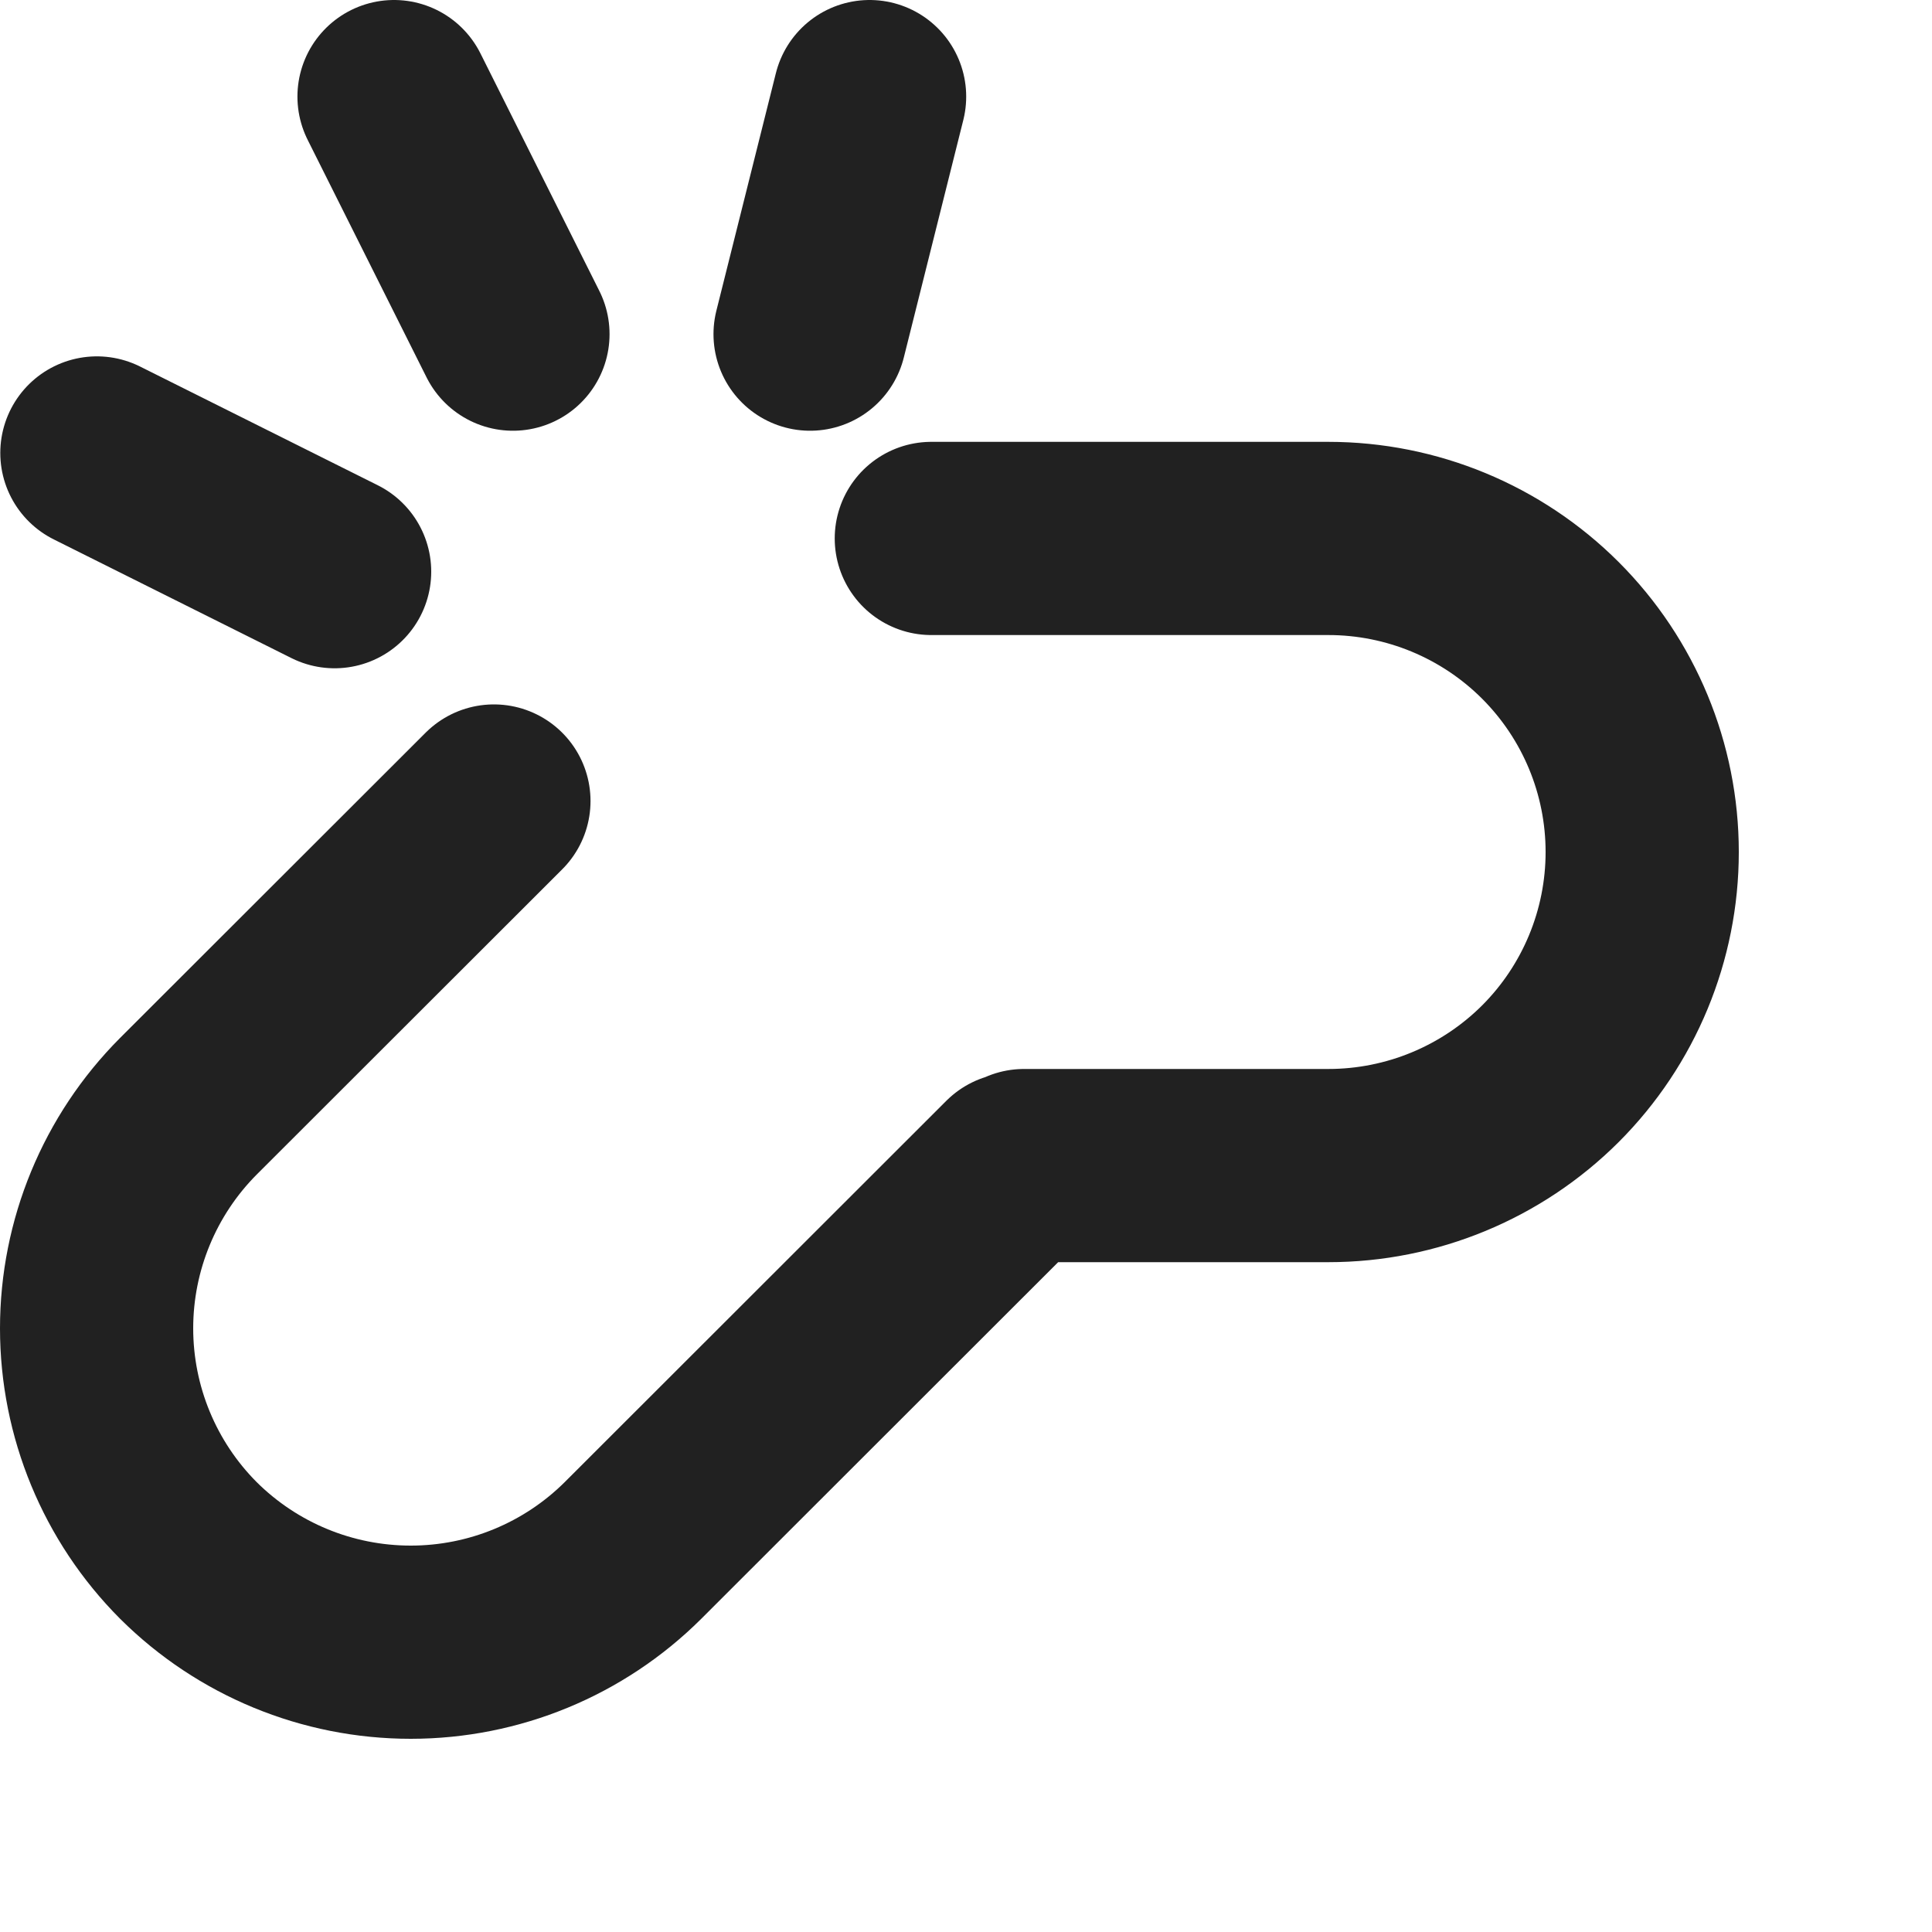 <svg width="20" height="20" viewBox="0 0 20 20" fill="none" xmlns="http://www.w3.org/2000/svg">
<path d="M5.113 8.292L1.95 11.452C1.342 12.062 1 12.889 1 13.751C1 14.613 1.342 15.44 1.95 16.05C2.562 16.659 3.389 17 4.252 17C5.114 17 5.941 16.659 6.553 16.05L10.503 12.103M10.601 12.066H13.751C14.613 12.066 15.439 11.724 16.049 11.116C16.658 10.507 17 9.681 17 8.82C17 7.959 16.658 7.134 16.049 6.525C15.439 5.916 14.613 5.574 13.751 5.574H9.641M9.002 1L8.386 3.459M1.003 4.689L3.464 5.918M4.079 1L5.31 3.459" stroke="#212121" stroke-width="2" stroke-linecap="round" stroke-linejoin="round"/>
</svg>
